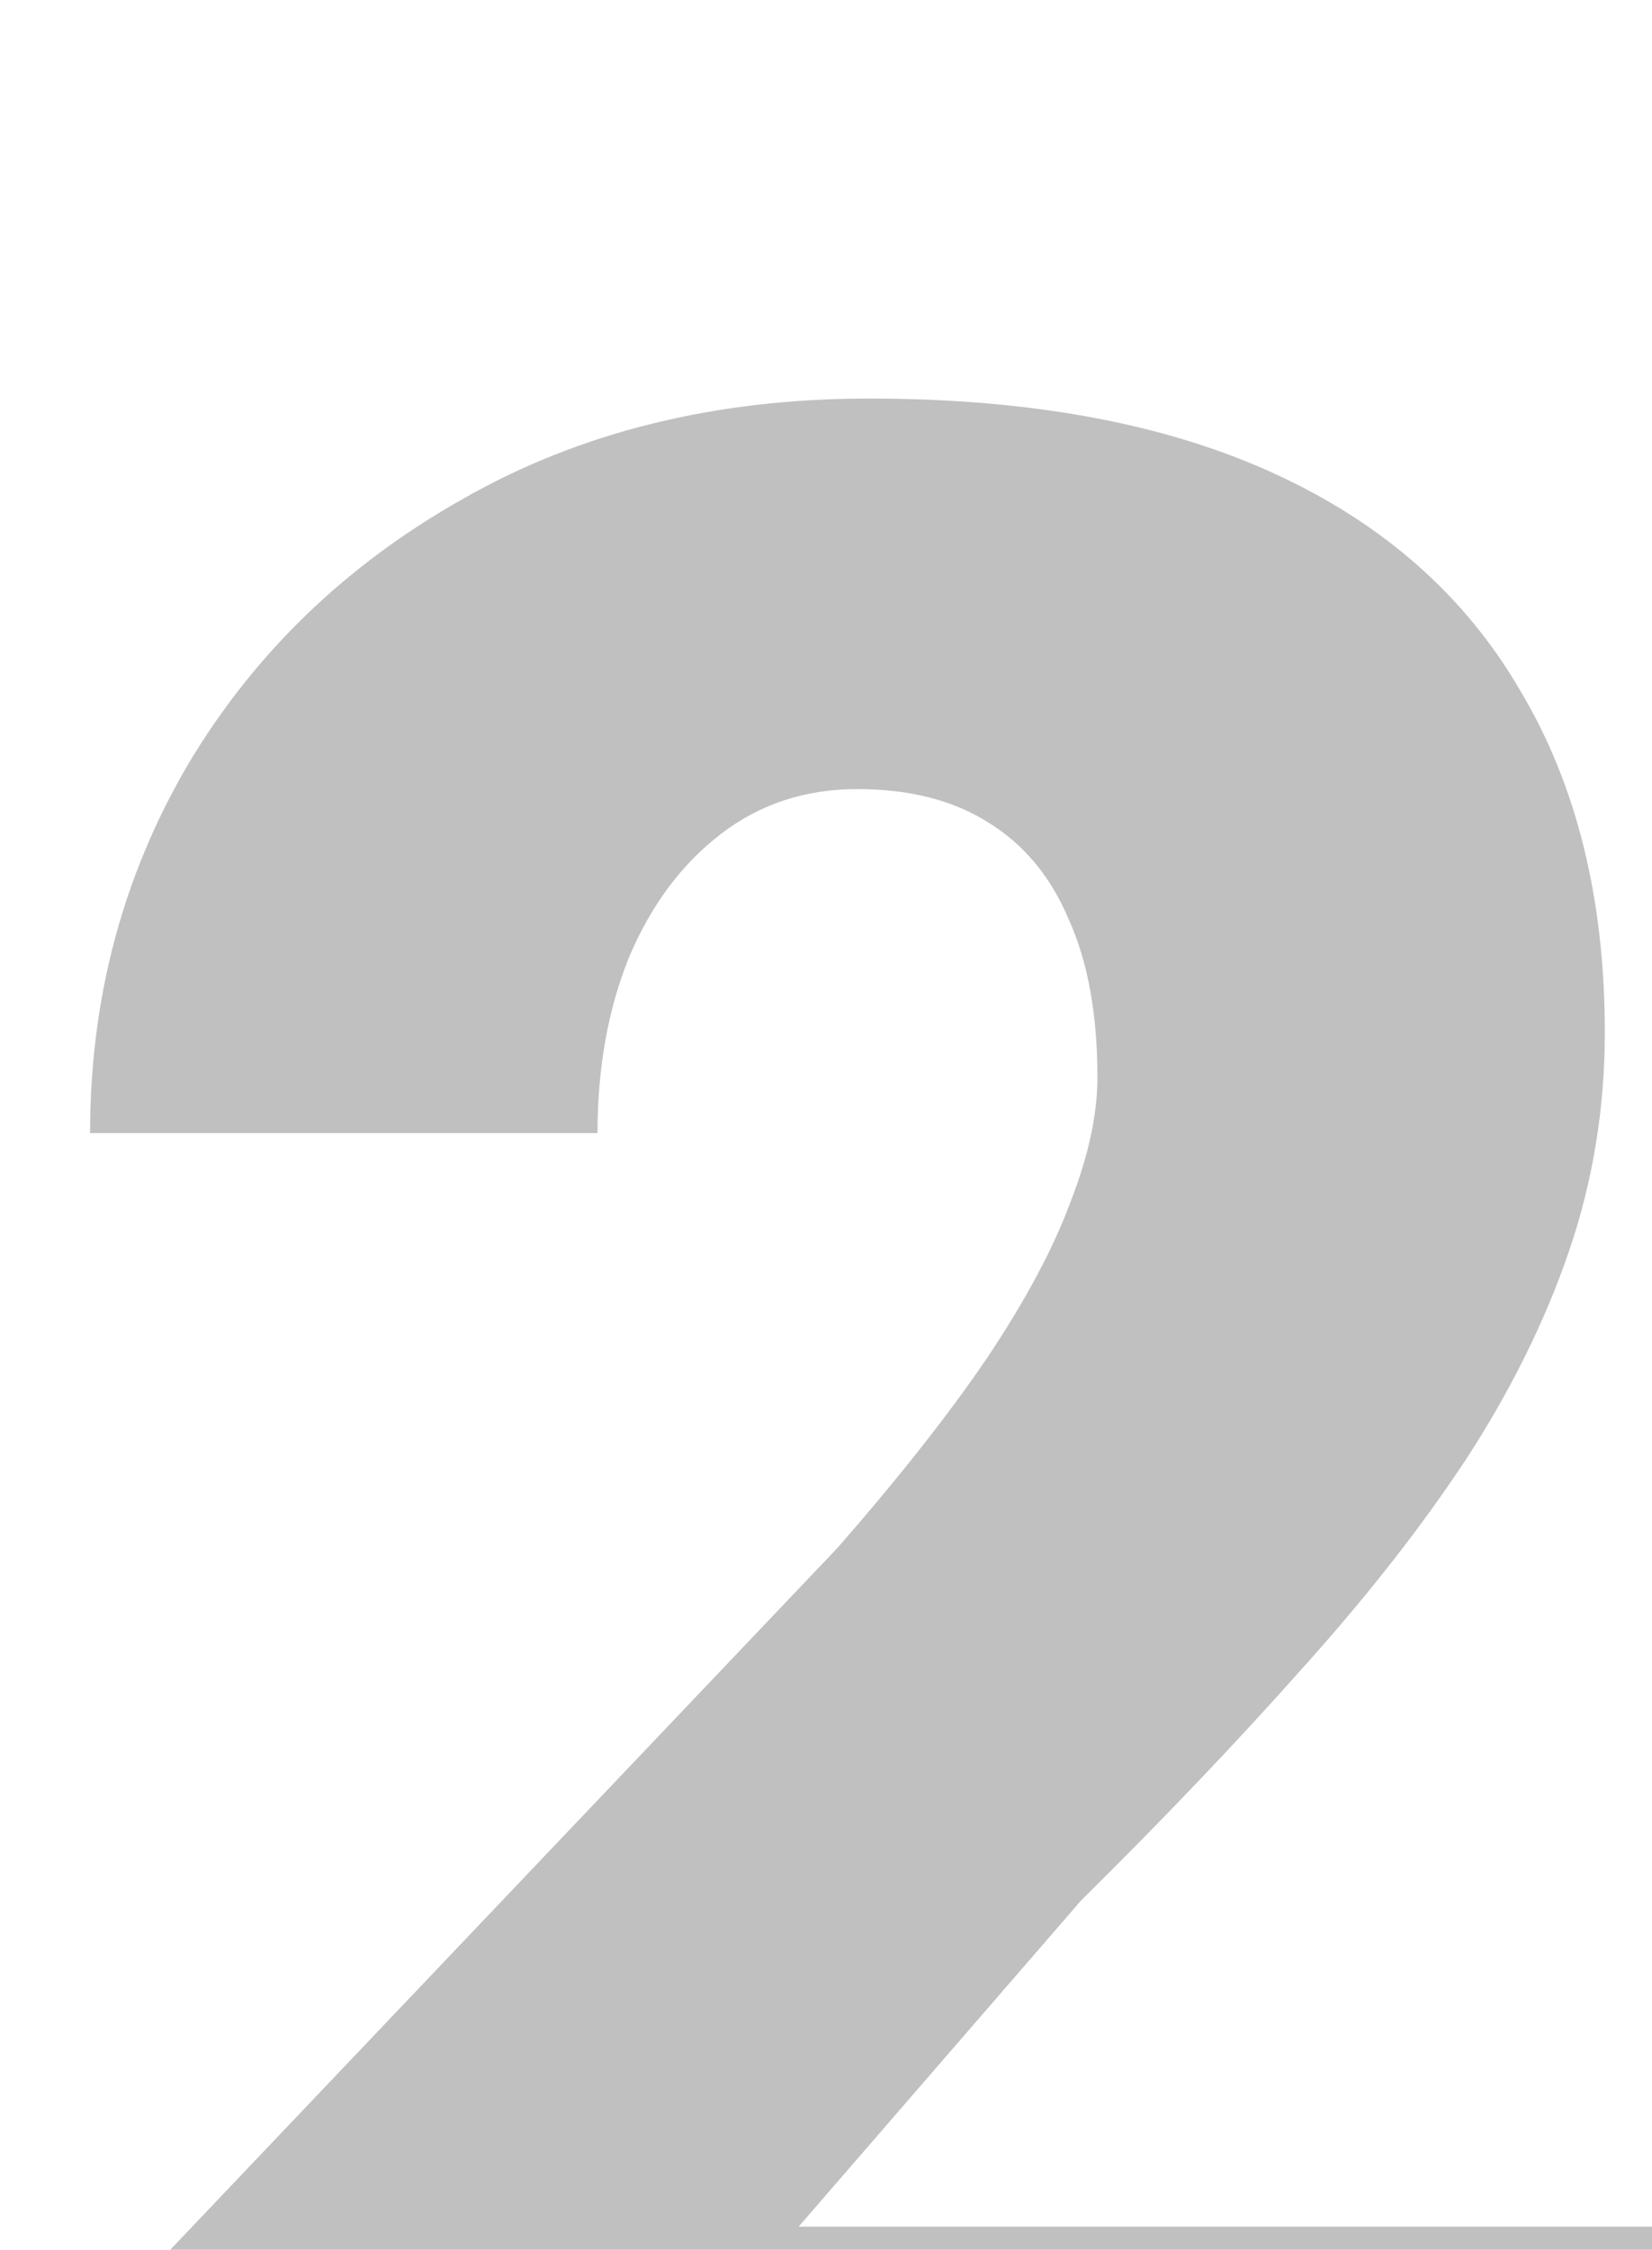 <?xml version="1.0" encoding="UTF-8"?> <svg xmlns="http://www.w3.org/2000/svg" width="36" height="49" viewBox="0 0 36 49" fill="none"> <g filter="url(#filter0_i_92_1415)"> <path d="M35.183 40.494V49H1.944V41.803L17.255 25.707C18.607 24.159 19.698 22.774 20.526 21.552C21.355 20.309 21.955 19.186 22.326 18.183C22.718 17.179 22.915 16.274 22.915 15.467C22.915 14.093 22.707 12.948 22.293 12.032C21.9 11.094 21.311 10.386 20.526 9.906C19.763 9.426 18.814 9.186 17.68 9.186C16.546 9.186 15.554 9.513 14.703 10.168C13.852 10.822 13.187 11.716 12.707 12.85C12.249 13.984 12.021 15.26 12.021 16.678H0.963C0.963 13.755 1.672 11.084 3.089 8.663C4.529 6.242 6.524 4.312 9.076 2.872C11.628 1.411 14.583 0.68 17.942 0.68C21.453 0.68 24.398 1.225 26.775 2.316C29.152 3.406 30.941 4.988 32.14 7.06C33.361 9.11 33.972 11.585 33.972 14.486C33.972 16.143 33.71 17.735 33.187 19.262C32.664 20.789 31.911 22.305 30.93 23.81C29.948 25.293 28.749 26.819 27.331 28.39C25.935 29.96 24.343 31.628 22.555 33.395L16.404 40.494H35.183Z" fill="#C0C0C0"></path> </g> <defs> <filter id="filter0_i_92_1415" x="0.961" y="0.68" width="35.223" height="53.32" filterUnits="userSpaceOnUse" color-interpolation-filters="sRGB"> <feFlood flood-opacity="0" result="BackgroundImageFix"></feFlood> <feBlend mode="normal" in="SourceGraphic" in2="BackgroundImageFix" result="shape"></feBlend> <feColorMatrix in="SourceAlpha" type="matrix" values="0 0 0 0 0 0 0 0 0 0 0 0 0 0 0 0 0 0 127 0" result="hardAlpha"></feColorMatrix> <feOffset dx="1" dy="8"></feOffset> <feGaussianBlur stdDeviation="2.5"></feGaussianBlur> <feComposite in2="hardAlpha" operator="arithmetic" k2="-1" k3="1"></feComposite> <feColorMatrix type="matrix" values="0 0 0 0 0 0 0 0 0 0 0 0 0 0 0 0 0 0 0.25 0"></feColorMatrix> <feBlend mode="normal" in2="shape" result="effect1_innerShadow_92_1415"></feBlend> </filter> </defs> </svg> 